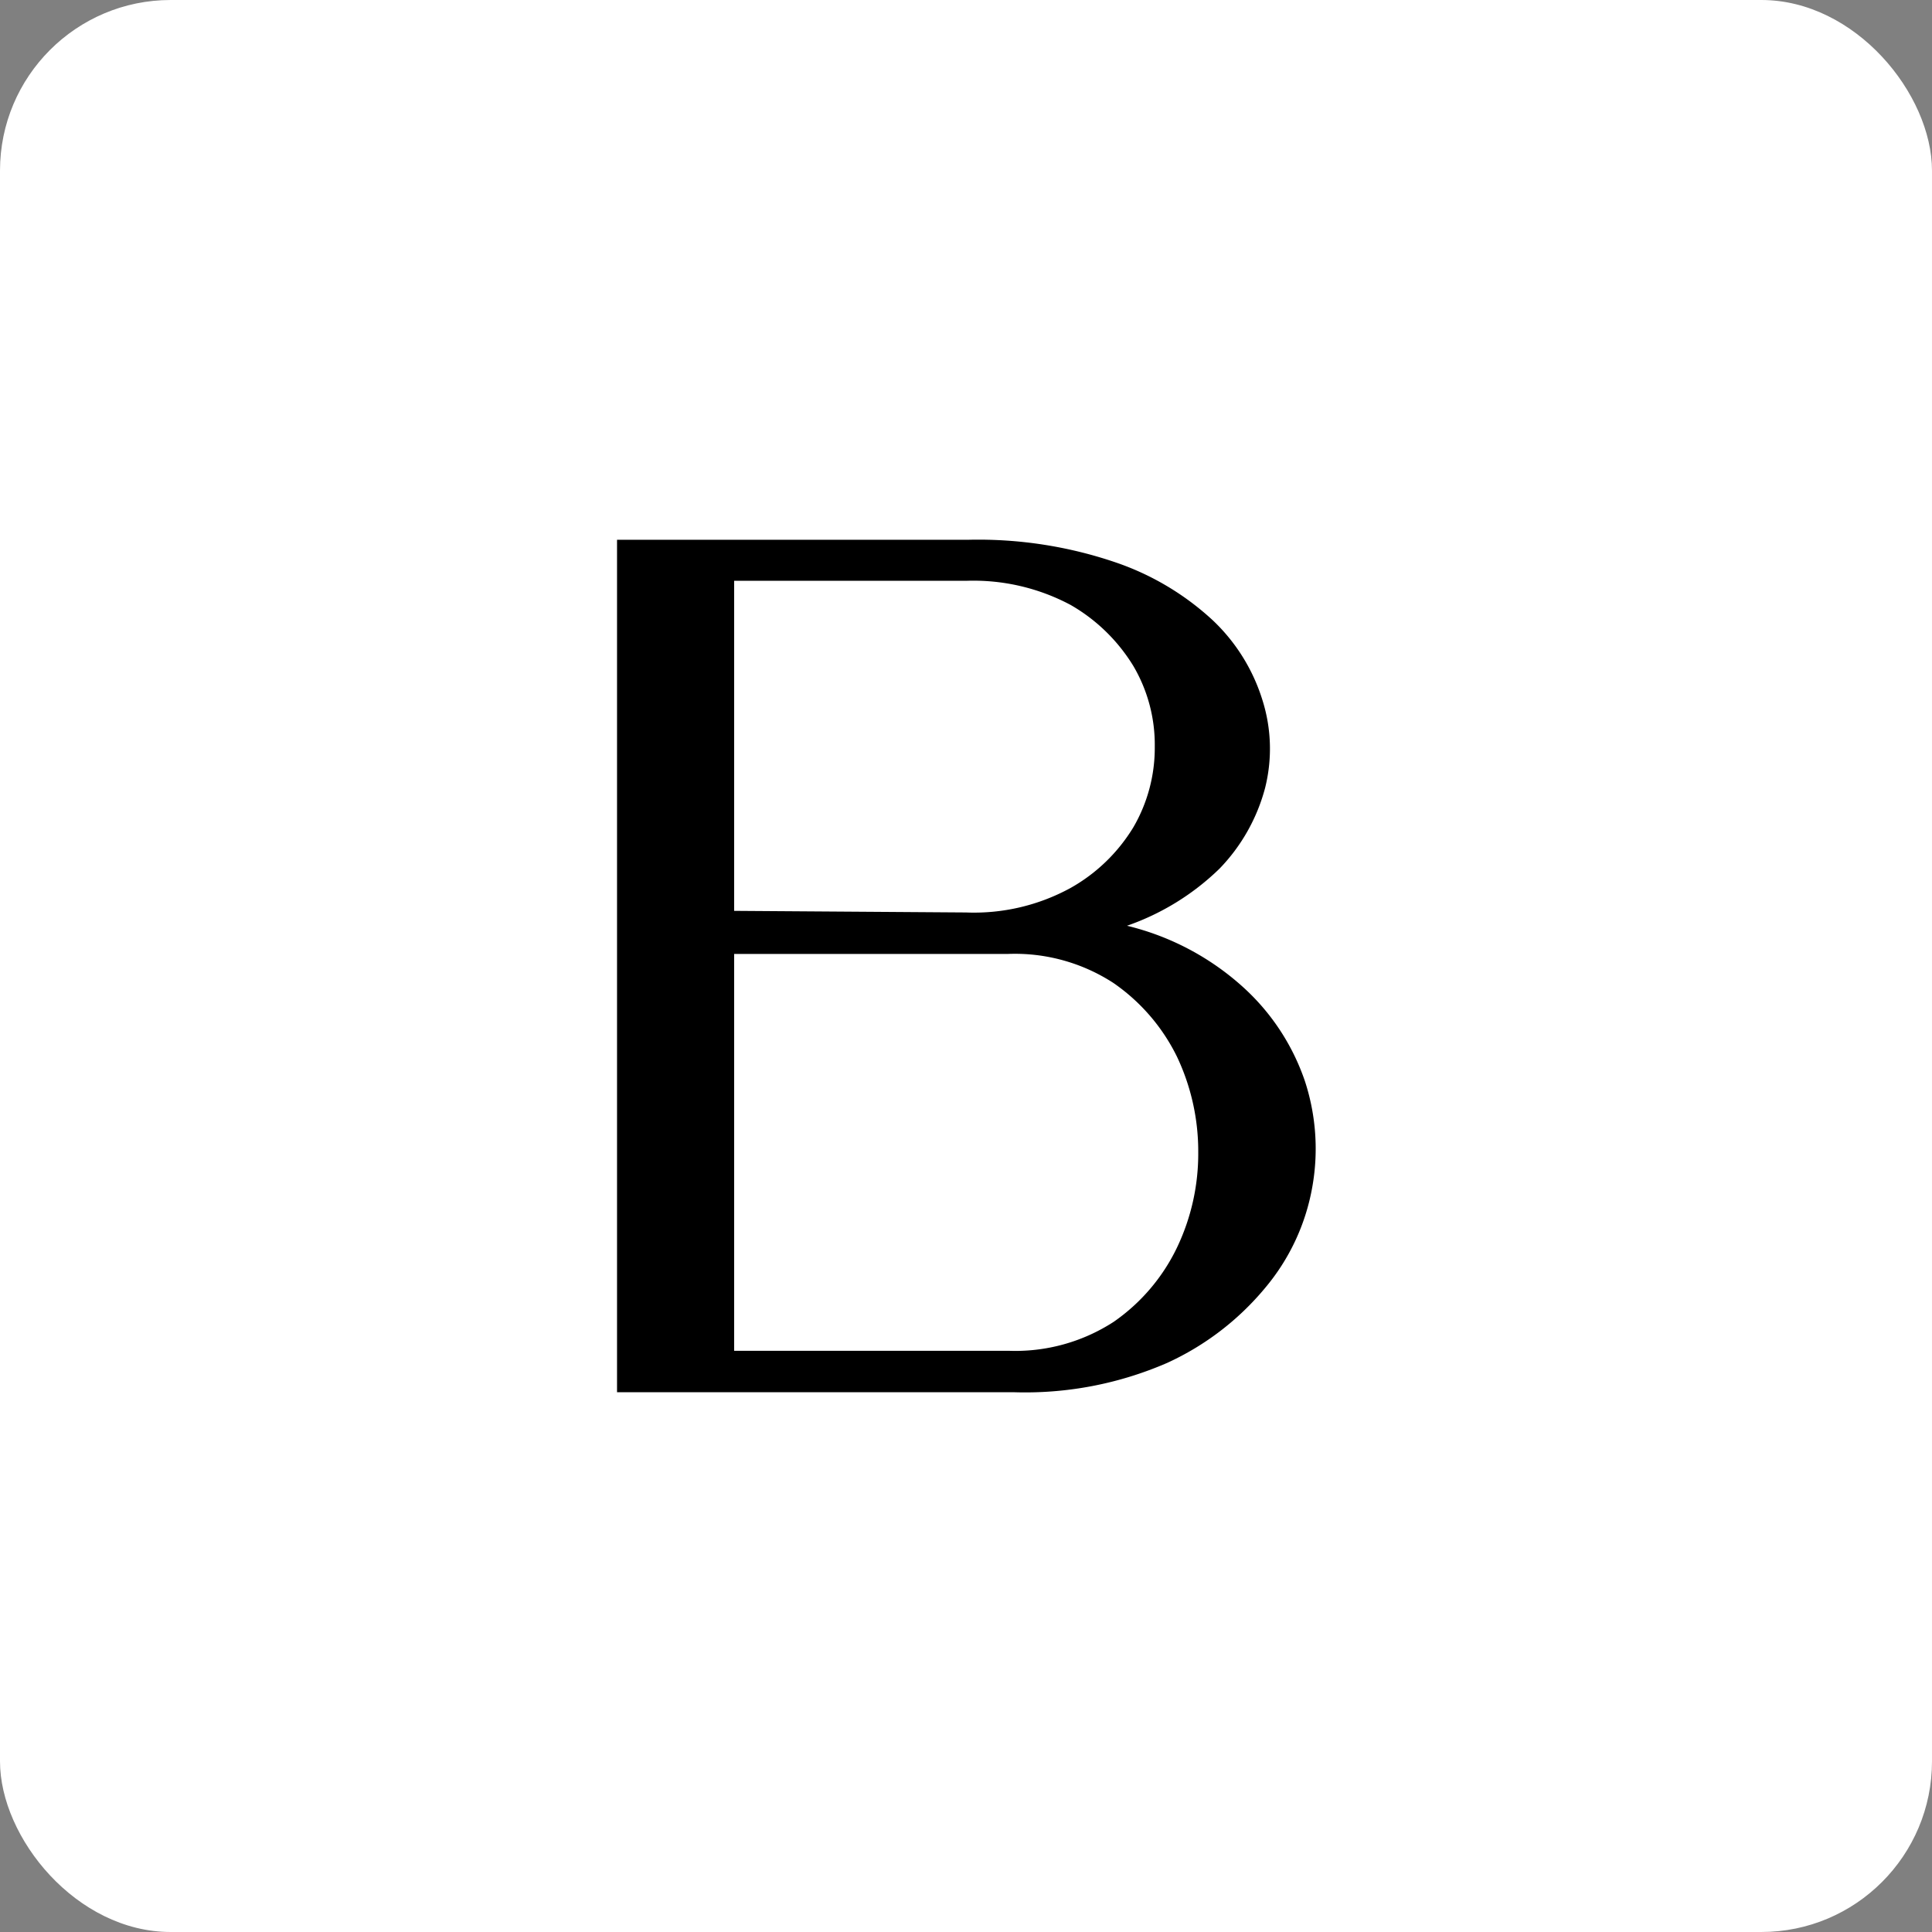<svg xmlns="http://www.w3.org/2000/svg" viewBox="0 0 48 48"><rect x="0" y="0" width="48" height="48" fill="#808080" stroke="none"/><defs><style>.cls-1{fill:#fff;}</style></defs><g id="Layer_2" data-name="Layer 2"><g id="Layer_1-2" data-name="Layer 1"><rect class="cls-1" width="48" height="48" rx="4.24"/><path d="M15.33,13.41h8.75a10.57,10.57,0,0,1,3.63.56,6.76,6.76,0,0,1,2.42,1.44,4.6,4.6,0,0,1,1.24,2,4,4,0,0,1,.06,2.17,4.56,4.56,0,0,1-1.13,2A6.22,6.22,0,0,1,28,23a6.61,6.61,0,0,1,2.89,1.53,5.57,5.57,0,0,1,1.53,2.33,5.4,5.4,0,0,1,.18,2.65A5.33,5.33,0,0,1,31.43,32,6.87,6.87,0,0,1,29,33.86a8.84,8.84,0,0,1-3.79.73H15.33ZM24,22.67a5,5,0,0,0,2.6-.61,4.27,4.27,0,0,0,1.56-1.51,3.92,3.92,0,0,0,.53-2,3.86,3.86,0,0,0-.53-2,4.38,4.38,0,0,0-1.56-1.52,5.13,5.13,0,0,0-2.6-.6H18.24v8.2Zm1.06,10.89a4.49,4.49,0,0,0,2.61-.72A4.74,4.74,0,0,0,29.24,31a5.41,5.41,0,0,0,.53-2.37,5.49,5.49,0,0,0-.53-2.38,4.78,4.78,0,0,0-1.58-1.83,4.49,4.49,0,0,0-2.61-.72H18.24v9.86Z"/></g></g></svg>